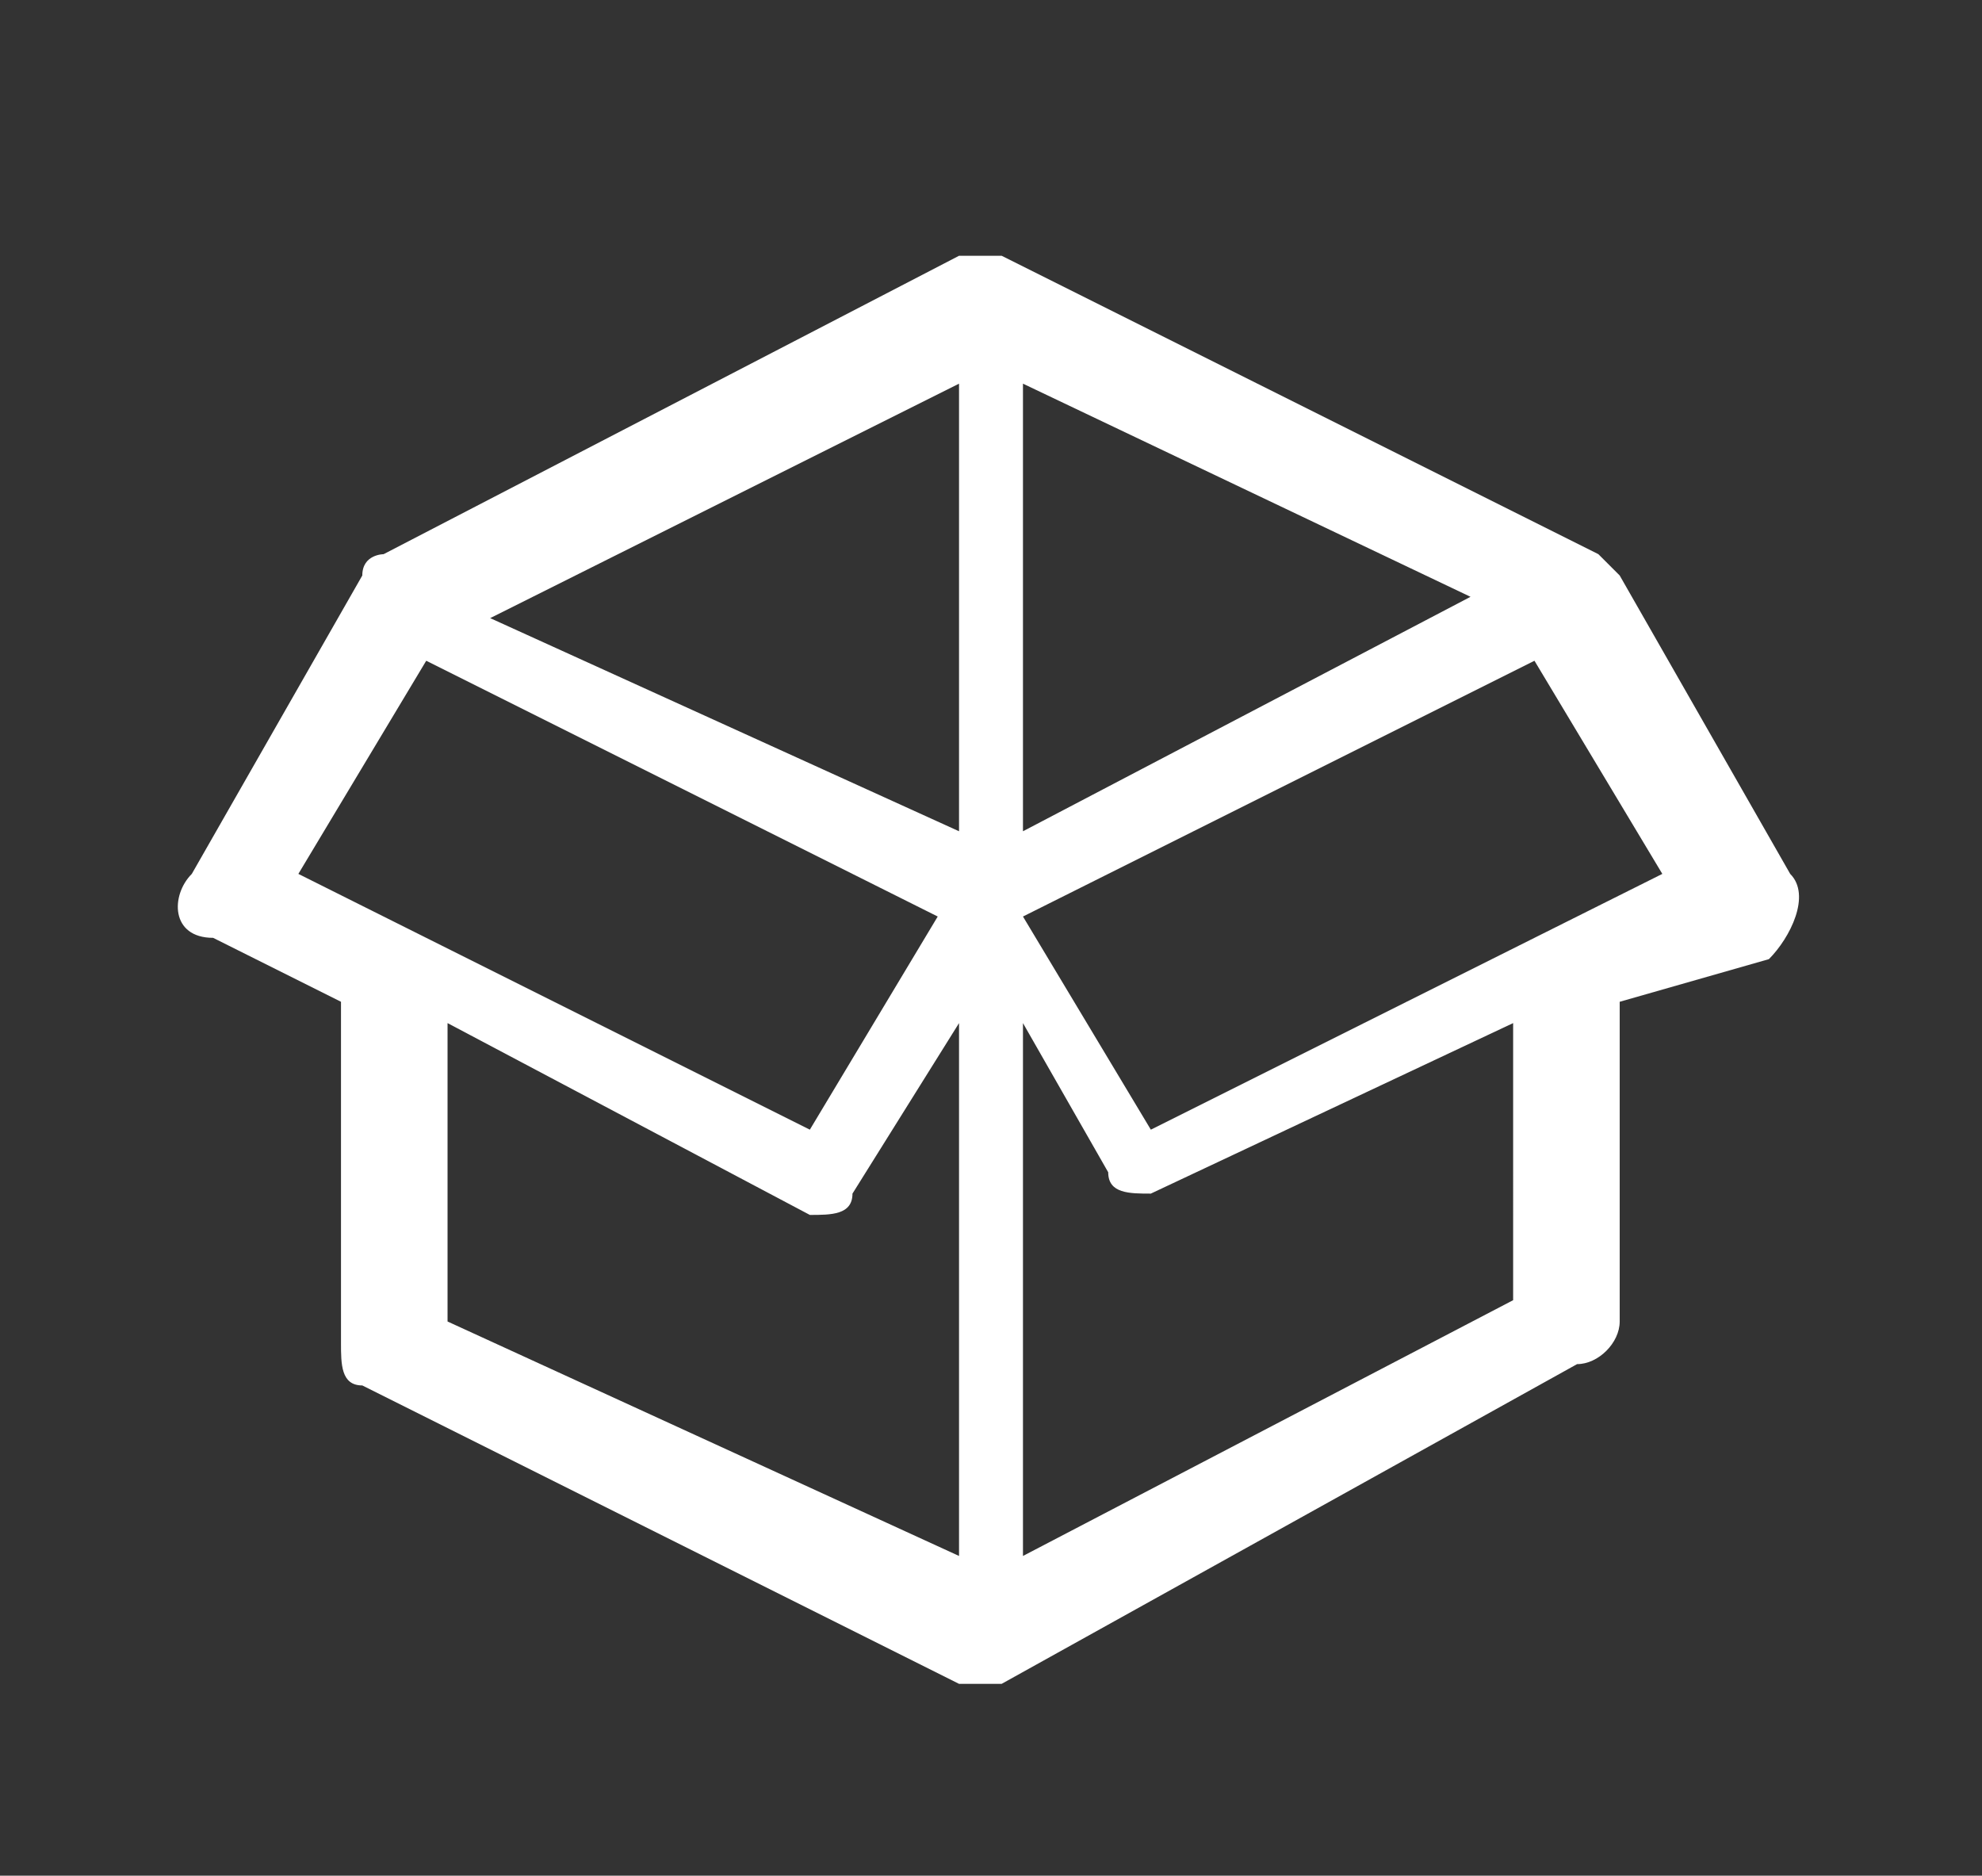 <?xml version="1.0" encoding="utf-8"?>
<!-- Generator: Adobe Illustrator 19.2.1, SVG Export Plug-In . SVG Version: 6.00 Build 0)  -->
<svg version="1.1" id="Layer_1" xmlns="http://www.w3.org/2000/svg" xmlns:xlink="http://www.w3.org/1999/xlink" x="0px" y="0px"
	 viewBox="0 0 9.3 8.8" style="enable-background:new 0 0 9.3 8.8;" xml:space="preserve">
<rect x="0" y="0" width="9.3" height="8.8" fill="#333333" stroke="none"/>
<style type="text/css">
	.st0{fill:#FFFFFF;}
</style>
<path class="st0" d="M4.7,1.2L4.7,1.2l2.8,1.4c0,0,0.1,0.1,0.1,0.1v0l0.8,1.4c0.1,0.1,0,0.3-0.1,0.4c0,0,0,0,0,0L7.6,4.7v1.5
	c0,0.1-0.1,0.2-0.2,0.2L4.7,7.9c-0.1,0-0.2,0-0.2,0l0,0L1.7,6.5c-0.1,0-0.1-0.1-0.1-0.2h0V4.7L1,4.4C0.8,4.4,0.8,4.2,0.9,4.1l0,0h0
	l0.8-1.4c0-0.1,0.1-0.1,0.1-0.1l2.7-1.4C4.6,1.2,4.7,1.2,4.7,1.2L4.7,1.2z M4.5,7.3V4.8L4,5.6c0,0.1-0.1,0.1-0.2,0.1l0,0L2.1,4.8
	v1.4L4.5,7.3L4.5,7.3z M4.5,3.9V1.8L2.3,2.9L4.5,3.9L4.5,3.9z M4.8,1.8v2.1l2.1-1.1L4.8,1.8L4.8,1.8z M4.8,4.8v2.5l2.3-1.2V4.8
	L5.4,5.6l0,0c-0.1,0-0.2,0-0.2-0.1L4.8,4.8L4.8,4.8z M7.2,3.1L4.8,4.3l0.6,1l2.4-1.2L7.2,3.1L7.2,3.1z M2,4.4l1.8,0.9l0.6-1L2,3.1
	l-0.6,1L2,4.4C2,4.3,2,4.3,2,4.4z"/>
</svg>

